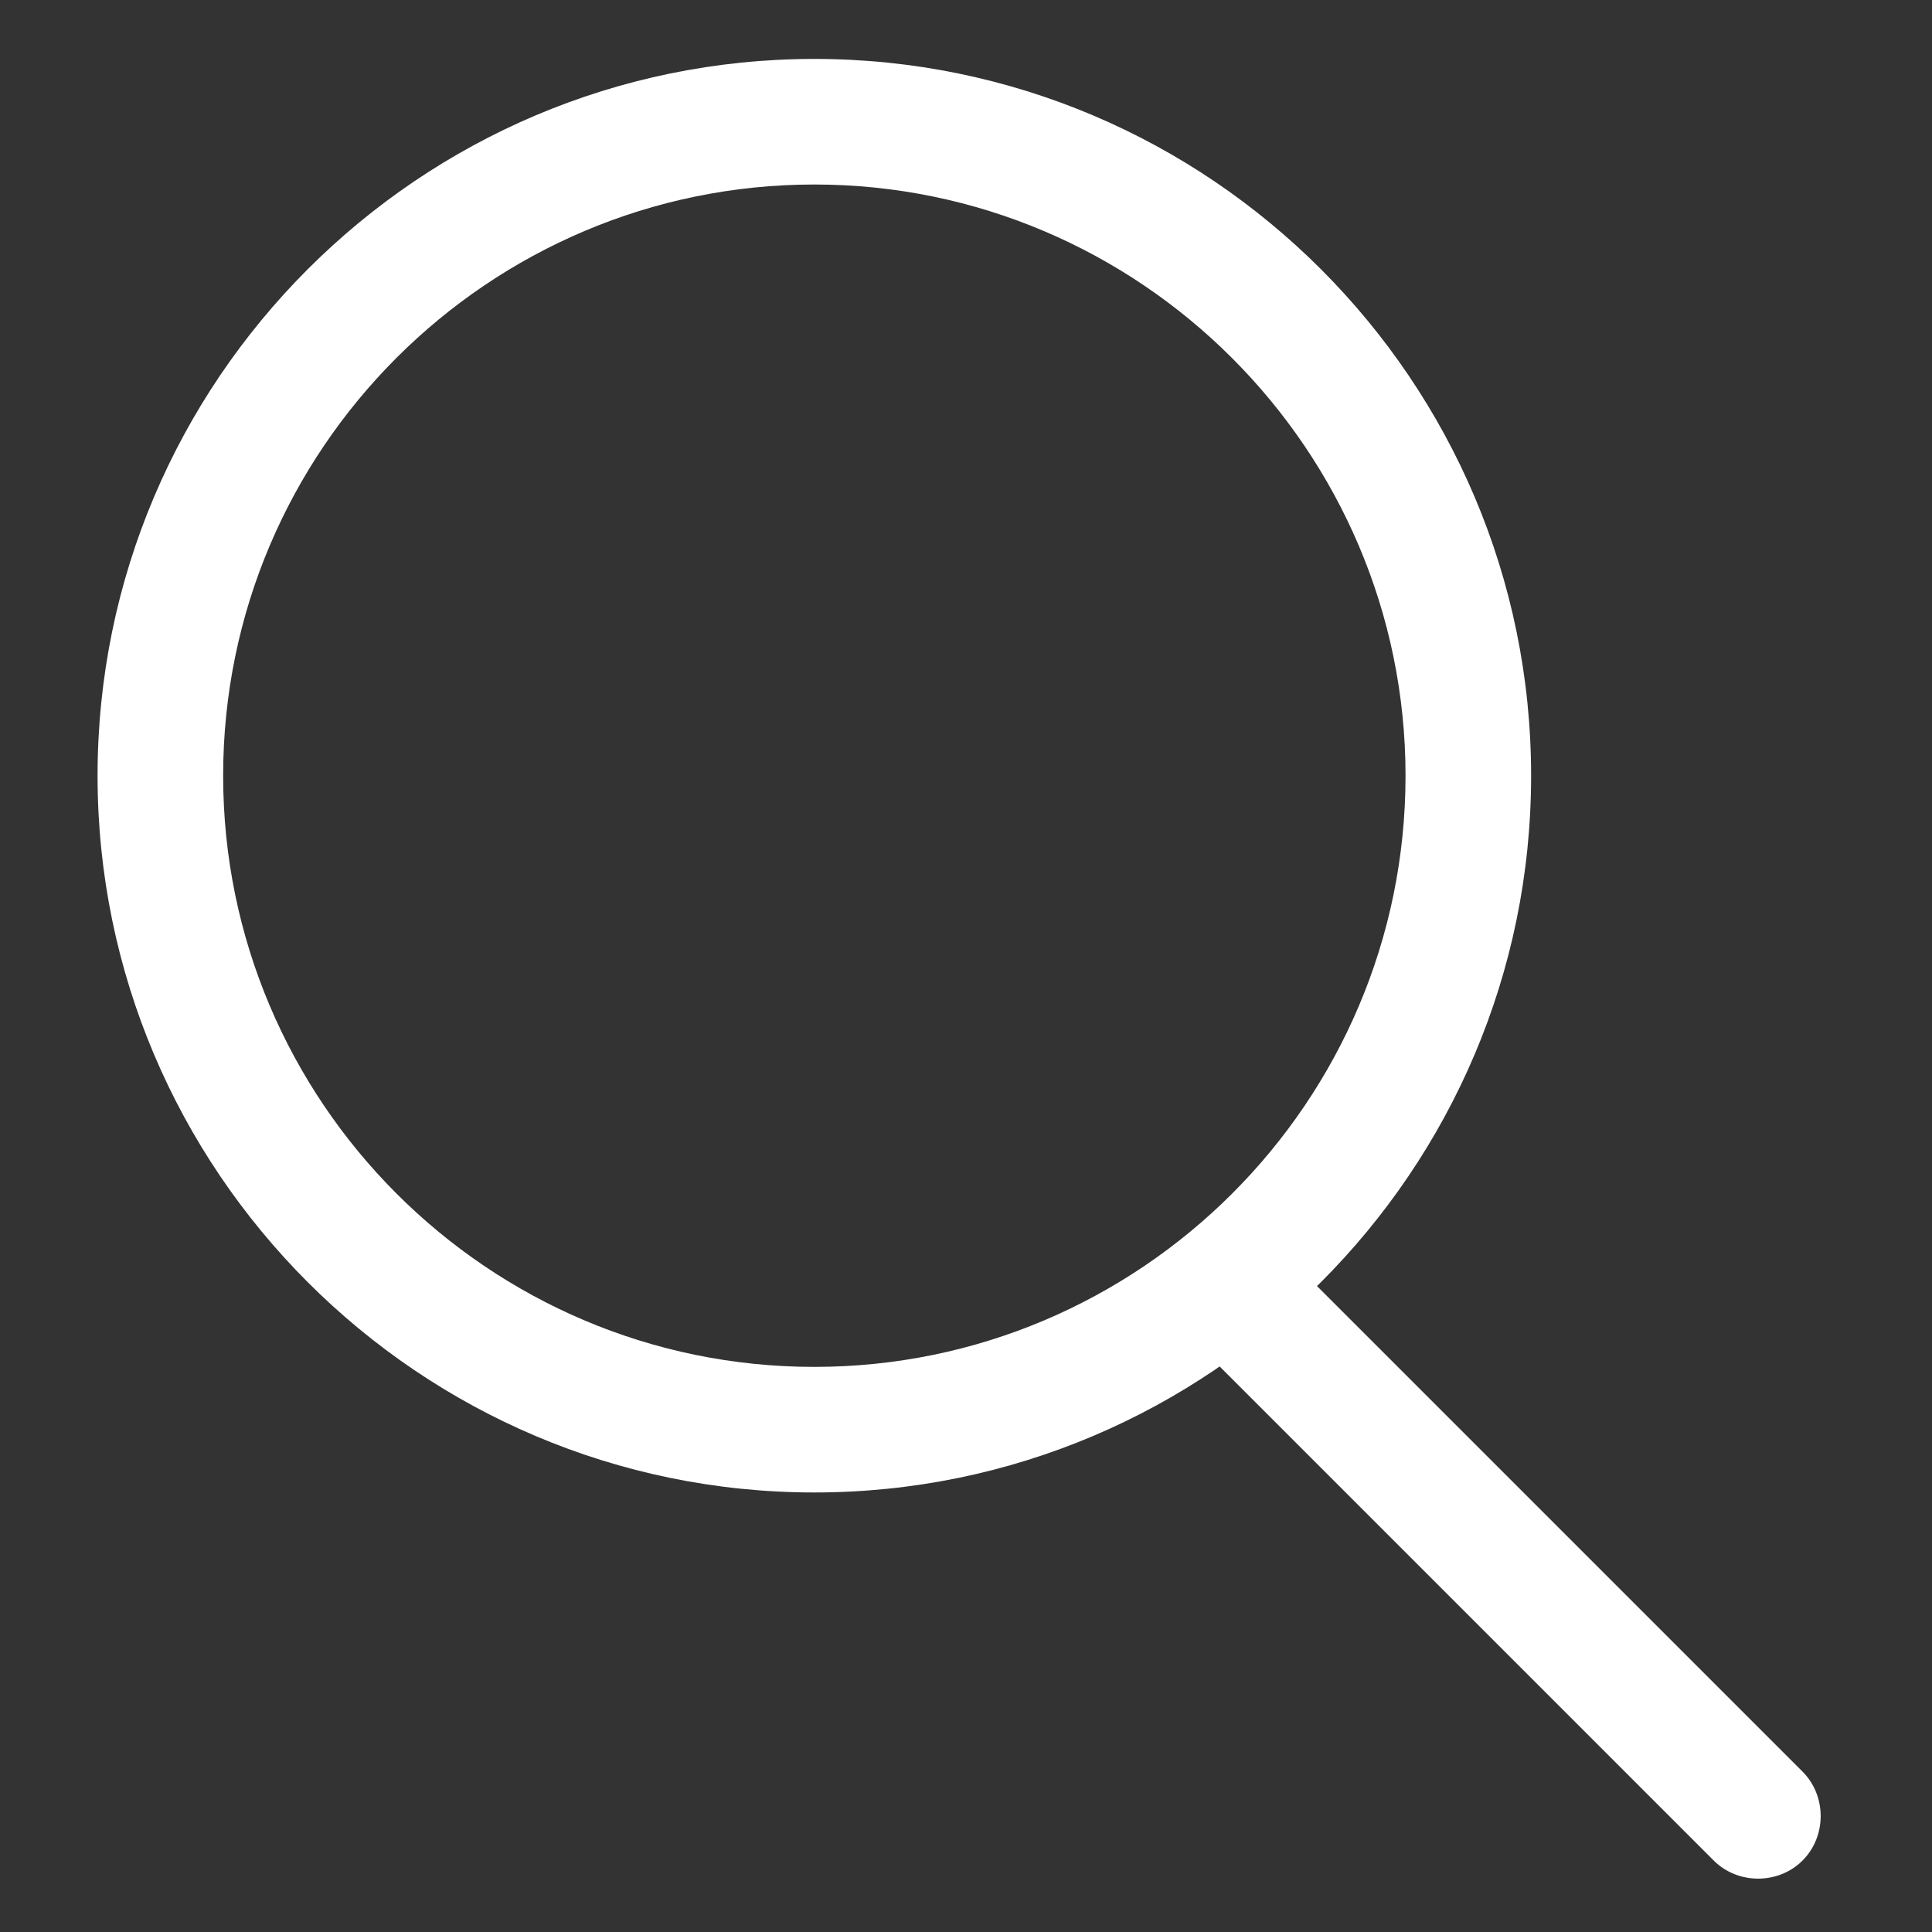<svg width="24" height="24" viewBox="0 0 24 24" fill="none" xmlns="http://www.w3.org/2000/svg">
<rect x="0" y="0" width="24" height="24" fill="#333333" stroke="none"/>
<path d="M10.116 18.54C5.208 18.54 1.212 14.544 1.212 9.636C1.212 4.728 5.208 0.732 10.116 0.732C15.024 0.732 19.02 4.728 19.02 9.636C19.02 14.544 15.024 18.54 10.116 18.54ZM10.116 2.292C6.072 2.292 2.772 5.58 2.772 9.636C2.772 13.68 6.06 16.98 10.116 16.98C14.16 16.98 17.46 13.692 17.46 9.636C17.46 5.592 14.16 2.292 10.116 2.292Z" fill="white"/>
<path d="M15.864 15.48L22.392 22.008C22.692 22.308 22.692 22.812 22.392 23.112C22.092 23.412 21.588 23.412 21.288 23.112L14.76 16.584C14.46 16.284 14.46 15.78 14.76 15.48C15.06 15.18 15.564 15.18 15.864 15.48Z" fill="white"/>
</svg>
